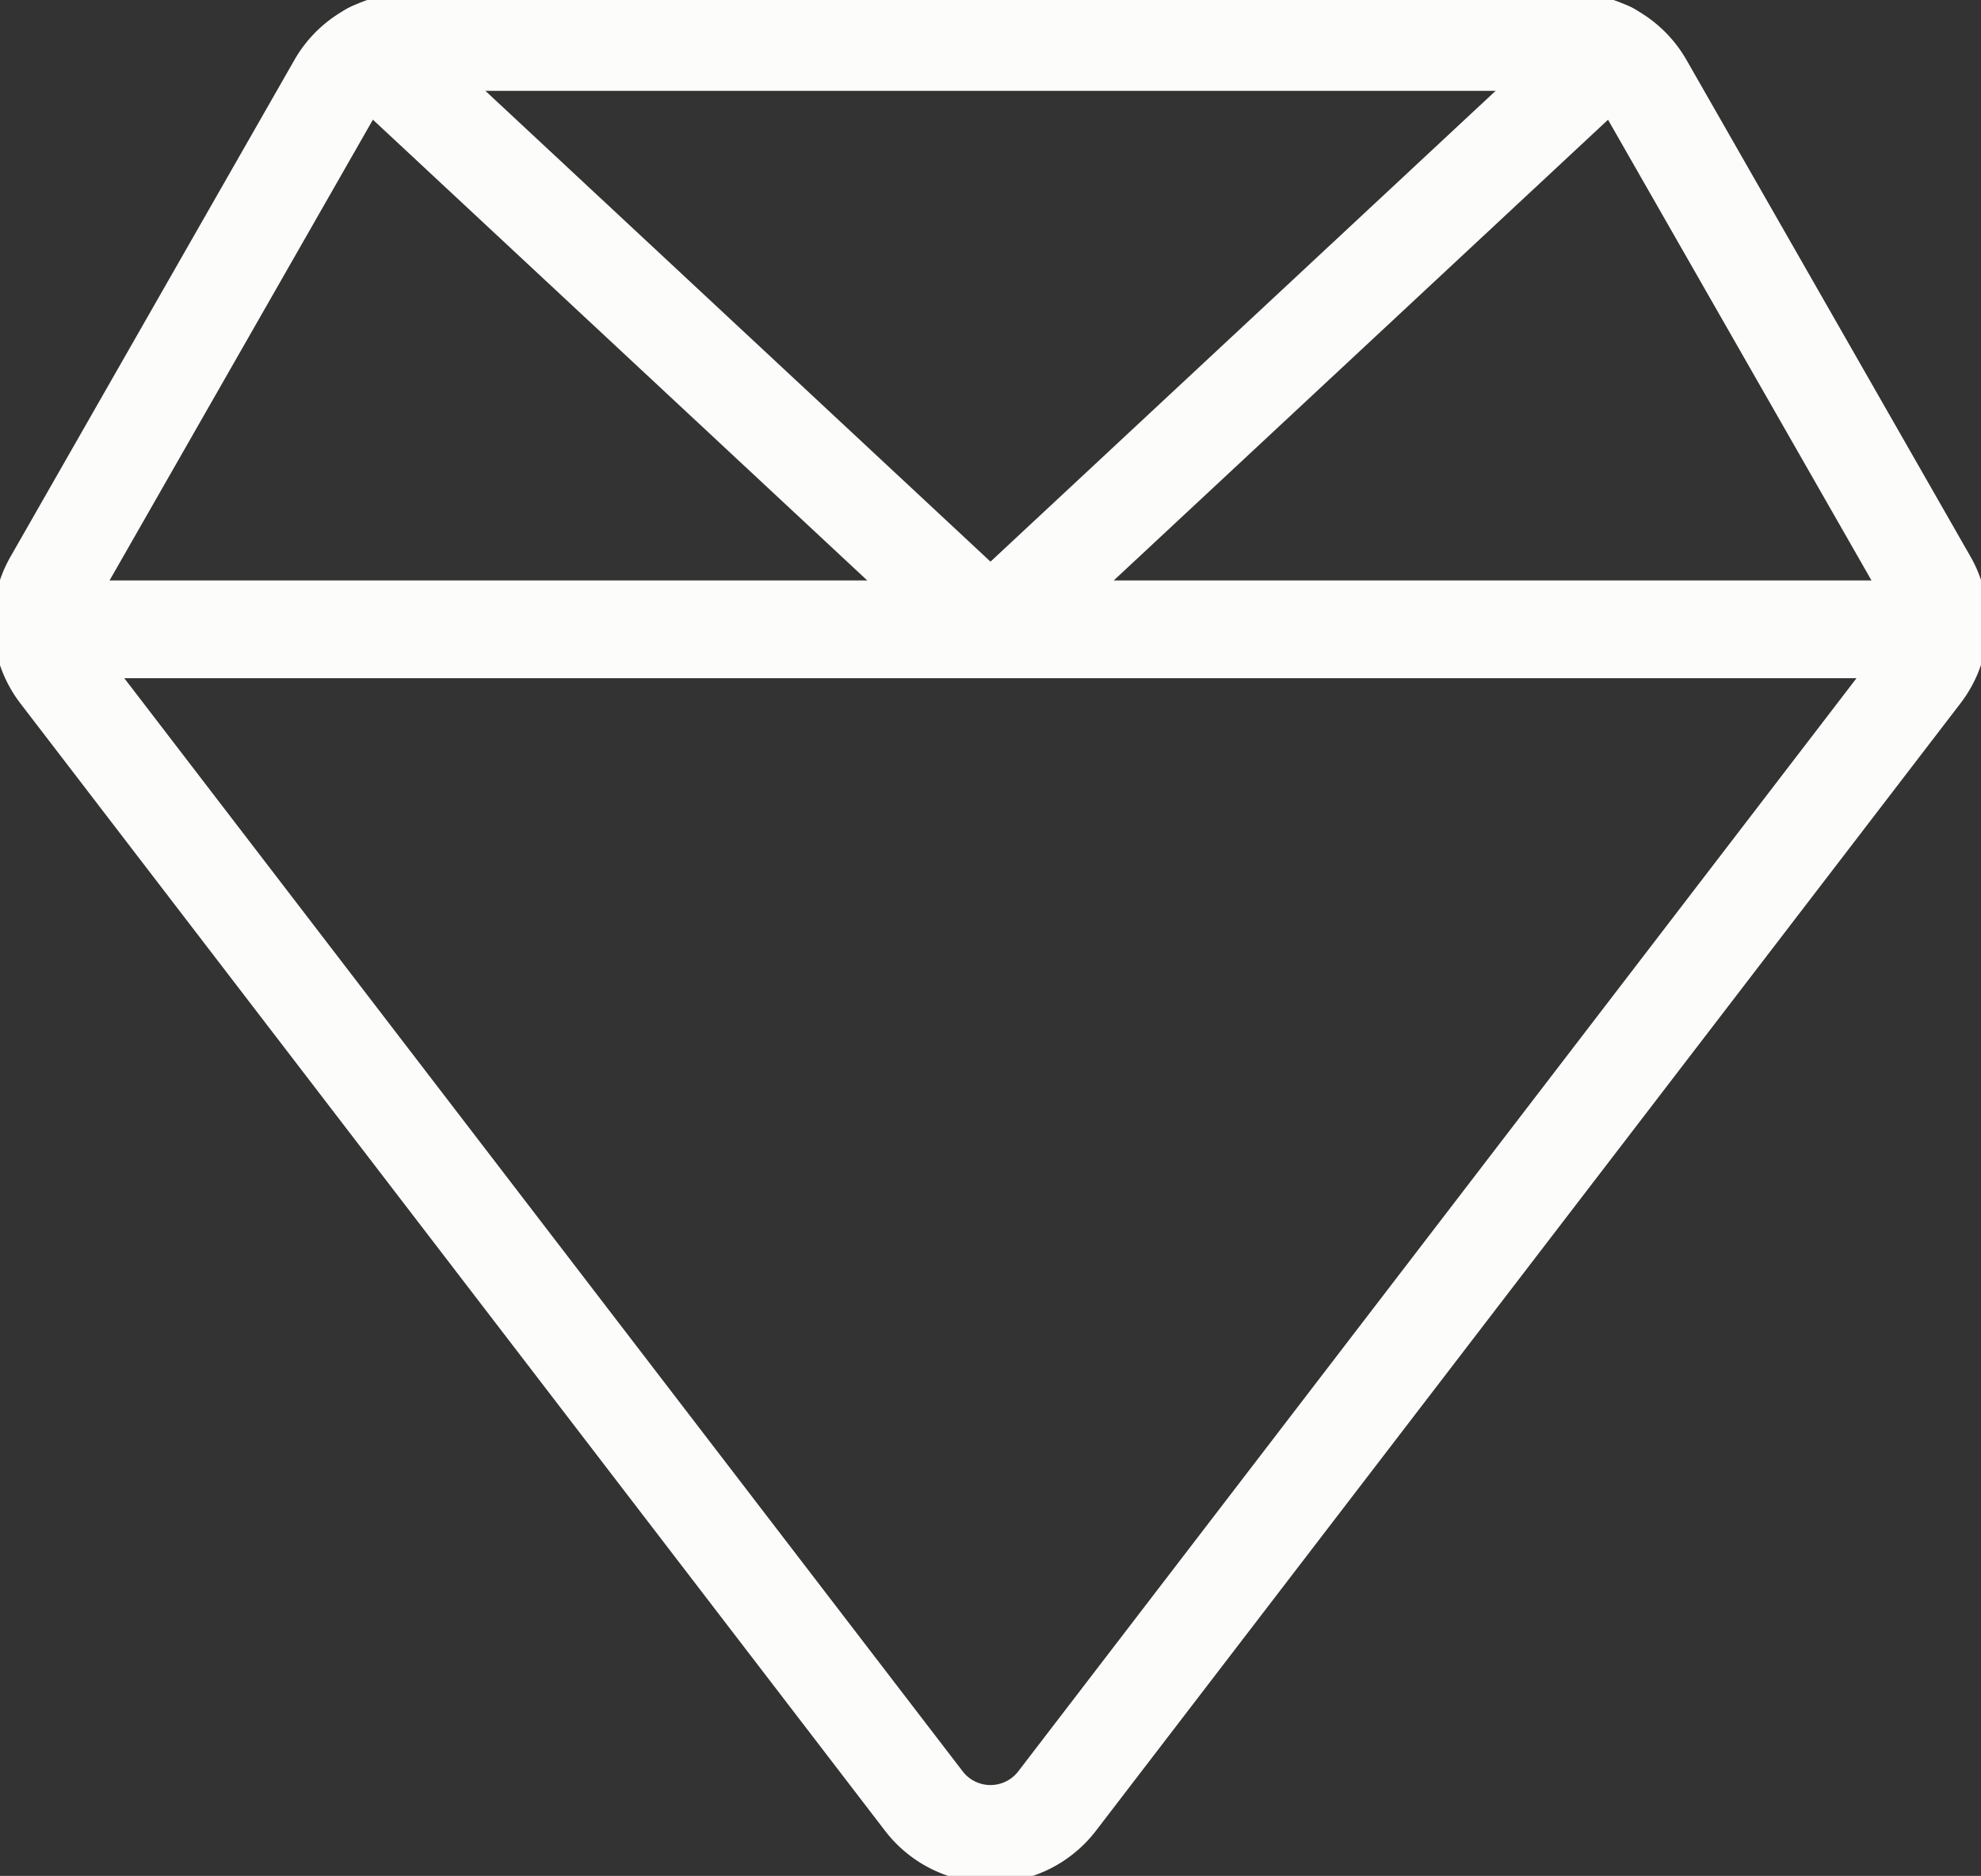 <svg xmlns="http://www.w3.org/2000/svg" xmlns:xlink="http://www.w3.org/1999/xlink" id="Group_25950" data-name="Group 25950" width="40.514" height="38.373" viewBox="0 0 40.514 38.373"><rect x="0" y="0" width="40.514" height="38.373" fill="#333333" stroke="none"/><defs><clipPath id="clip-path"><rect id="Rectangle_3385" data-name="Rectangle 3385" width="40.514" height="38.373" fill="none" stroke="#fcfcfa" stroke-width="2"></rect></clipPath></defs><g id="Group_25949" data-name="Group 25949" transform="translate(0 0)" clip-path="url(#clip-path)"><path id="Path_95109" data-name="Path 95109" d="M32.275,1H8.521a1.717,1.717,0,0,0-1.49.865L1.226,12.024a1.717,1.717,0,0,0,.128,1.9L19.036,36.984a1.717,1.717,0,0,0,2.725,0L39.443,13.92a1.716,1.716,0,0,0,.128-1.9L33.765,1.865A1.716,1.716,0,0,0,32.275,1Z" transform="translate(-0.142 -0.142)" fill="none" stroke="#fcfcfa" stroke-linecap="round" stroke-linejoin="round" stroke-width="2"></path><path id="Path_95110" data-name="Path 95110" d="M8.844,1.22,21.511,13.029,34.178,1.22" transform="translate(-1.254 -0.173)" fill="none" stroke="#fcfcfa" stroke-linecap="round" stroke-linejoin="round" stroke-width="2"></path><line id="Line_98" data-name="Line 98" x1="38.774" transform="translate(0.879 12.873)" fill="none" stroke="#fcfcfa" stroke-linecap="round" stroke-linejoin="round" stroke-width="2"></line></g></svg>